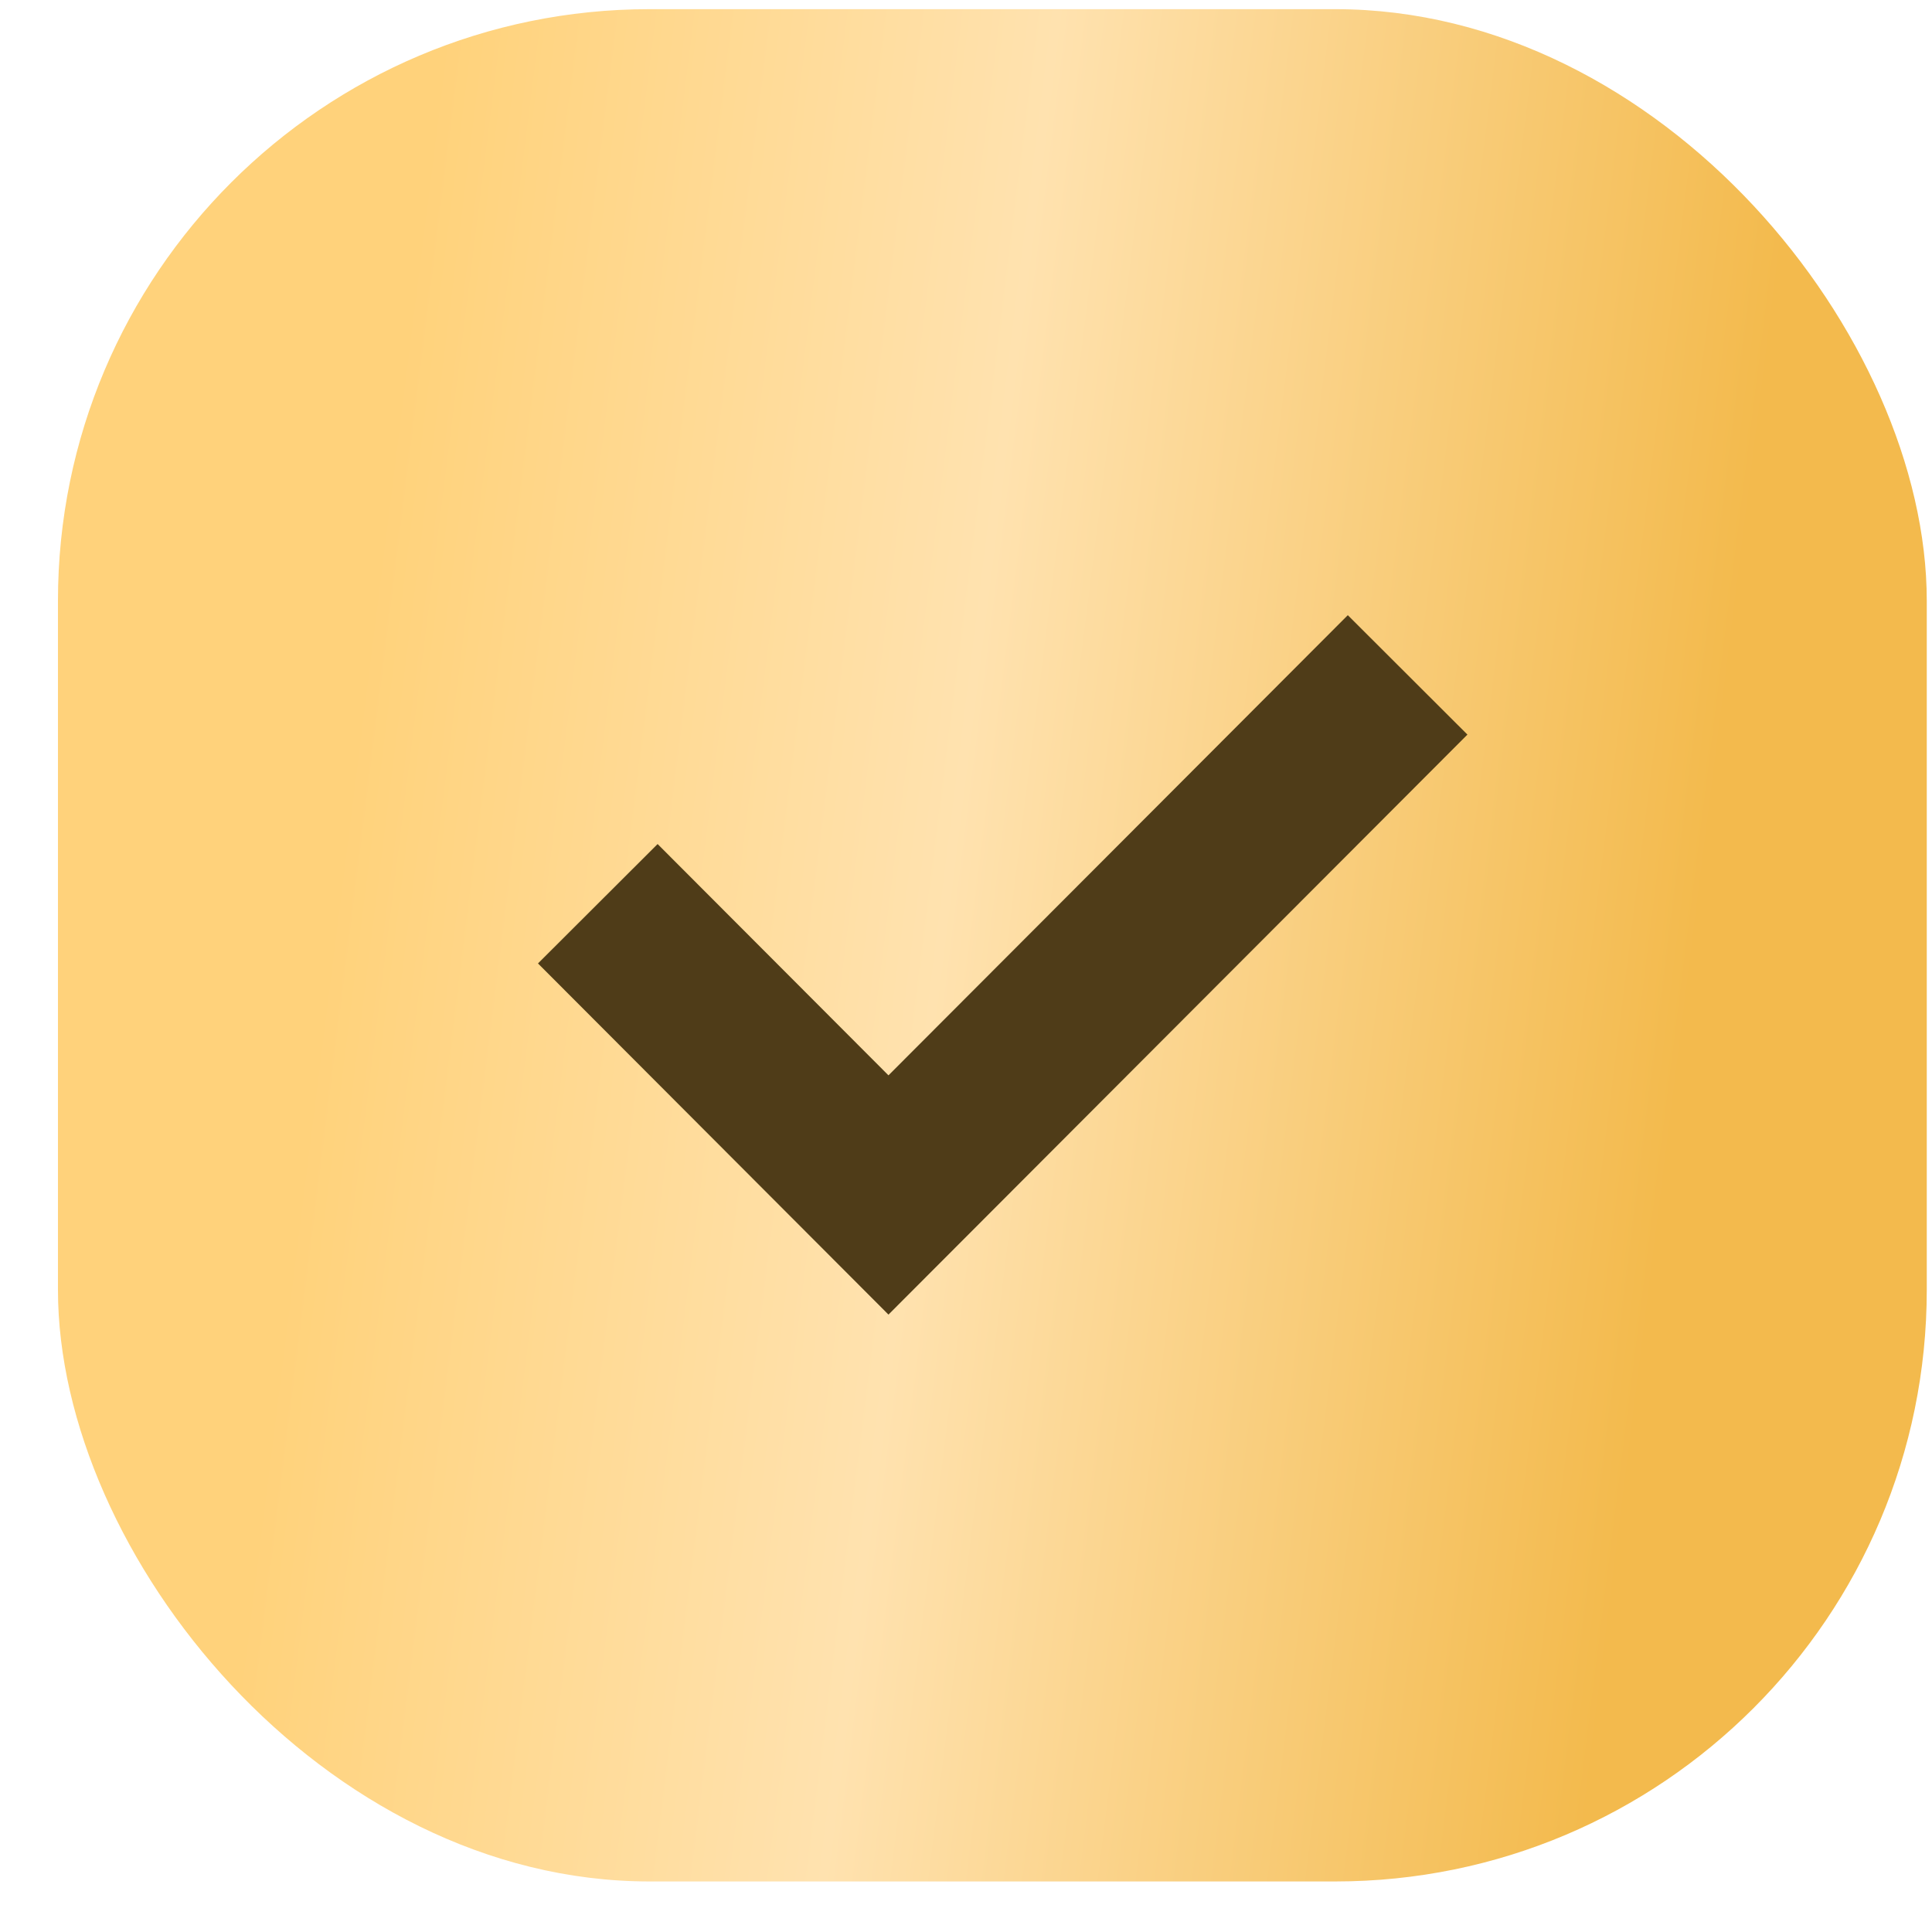 <?xml version="1.0" encoding="UTF-8"?> <svg xmlns="http://www.w3.org/2000/svg" width="31" height="31" viewBox="0 0 31 31" fill="none"><rect x="0.93" y="0.147" width="29.986" height="30.042" rx="9.493" fill="url(#paint0_linear_0_1714)"></rect><path d="M9.592 14.501L14.256 19.174L22.586 10.829" stroke="#4F3C18" stroke-width="2.712"></path><defs><linearGradient id="paint0_linear_0_1714" x1="7.407" y1="-1.86" x2="28.999" y2="0.84" gradientUnits="userSpaceOnUse"><stop stop-color="#FFD27B"></stop><stop offset="0.448" stop-color="#FFE2AF"></stop><stop offset="1" stop-color="#F3BA4D"></stop></linearGradient></defs></svg> 